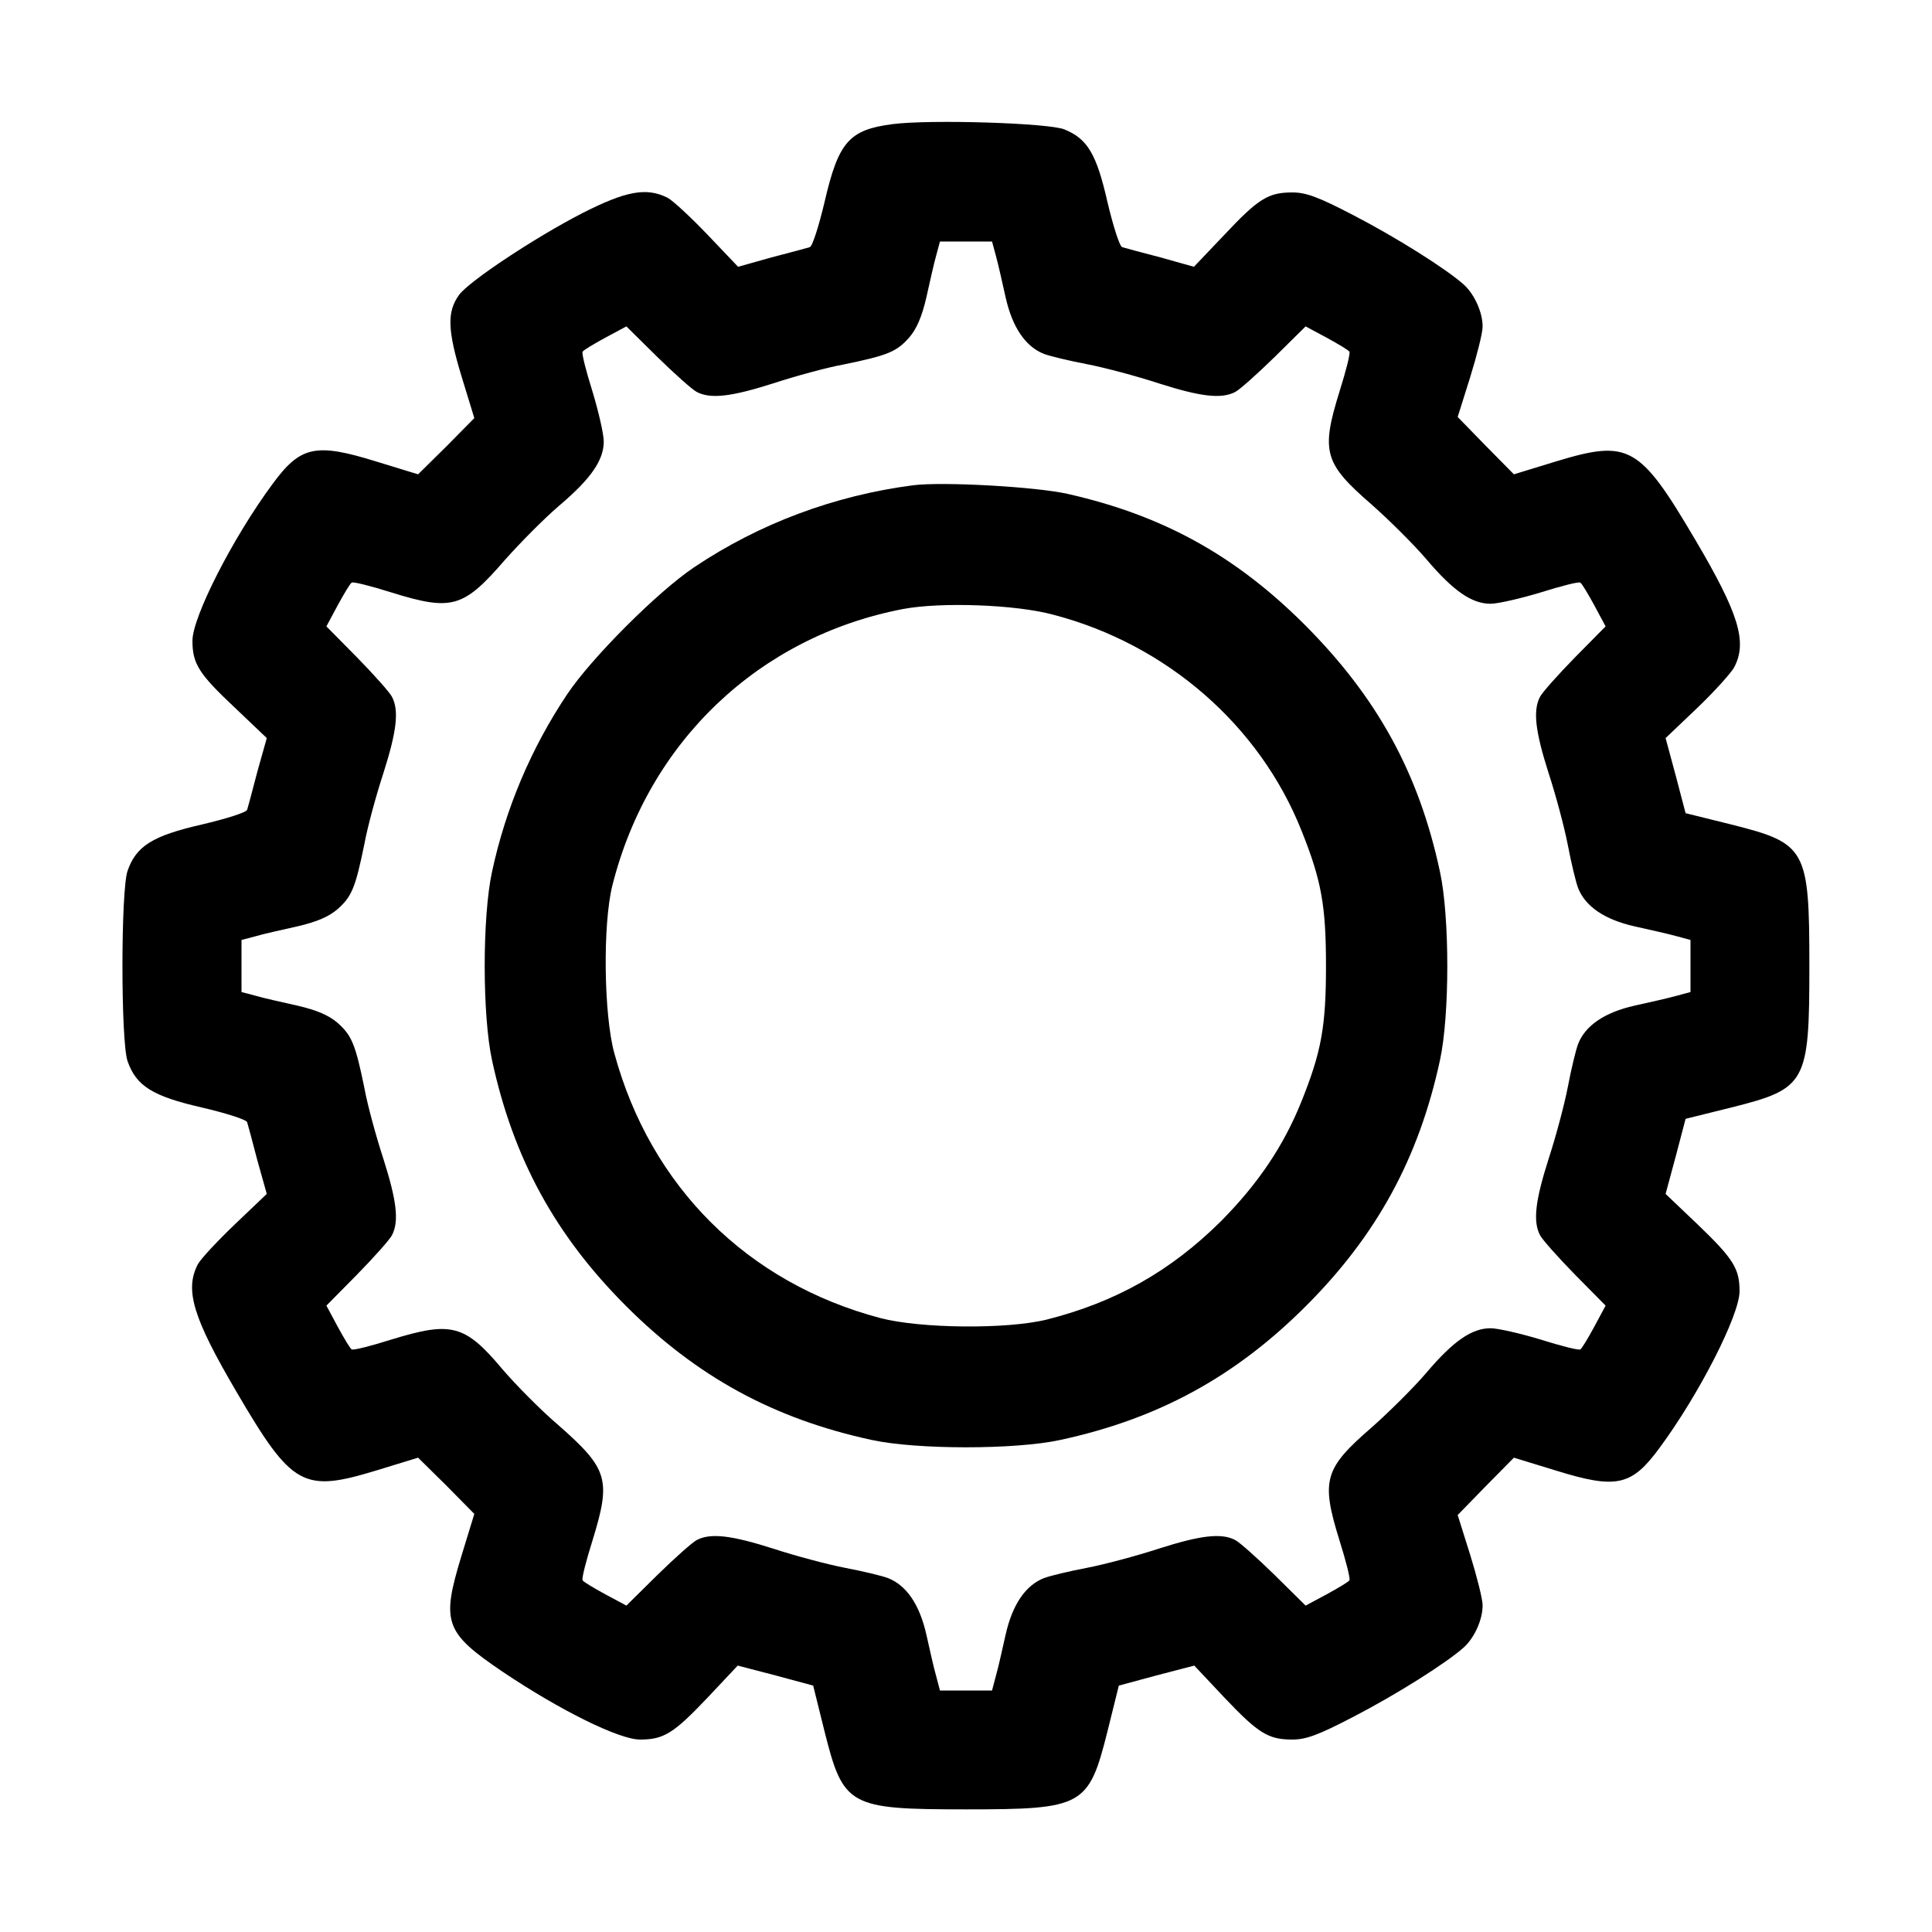 <?xml version="1.0" standalone="no"?>
<!DOCTYPE svg PUBLIC "-//W3C//DTD SVG 20010904//EN"
 "http://www.w3.org/TR/2001/REC-SVG-20010904/DTD/svg10.dtd">
<svg version="1.0" xmlns="http://www.w3.org/2000/svg"
 width="512pt" height="512pt" viewBox="0 0 512 512"
 preserveAspectRatio="xMidYMid meet">
<g transform="translate(0,512) scale(0.1,-0.1)"
fill="#000000" stroke="none">
<path d="M2365 4791 c-115 -15 -143 -47 -180 -207 -15 -63 -32 -117 -39 -119
-6 -2 -51 -14 -101 -27 l-89 -25 -80 84 c-44 46 -92 91 -107 99 -56 28 -110
18 -226 -41 -128 -66 -299 -180 -326 -216 -33 -45 -31 -94 6 -216 l34 -111
-74 -75 -75 -74 -111 34 c-161 50 -201 41 -275 -60 -105 -142 -212 -352 -212
-415 0 -61 17 -88 113 -178 l84 -80 -25 -89 c-13 -50 -25 -95 -27 -101 -2 -7
-56 -24 -120 -39 -131 -30 -174 -57 -197 -123 -18 -52 -18 -452 0 -504 23 -66
66 -93 197 -123 64 -15 118 -32 120 -39 2 -6 14 -51 27 -101 l25 -89 -84 -80
c-46 -44 -91 -92 -99 -107 -35 -68 -12 -142 103 -338 147 -251 176 -267 370
-208 l111 34 75 -74 74 -75 -34 -111 c-54 -177 -45 -203 110 -308 152 -102
308 -179 363 -179 63 0 89 16 180 112 l79 84 100 -26 100 -27 30 -121 c50
-199 64 -207 375 -207 311 0 325 8 375 207 l30 121 100 27 100 26 79 -84 c91
-96 117 -112 181 -112 36 0 69 12 161 60 116 60 247 143 293 184 29 26 51 76
50 113 0 15 -15 75 -33 133 l-33 105 74 76 75 76 111 -34 c161 -50 201 -41
275 60 105 142 212 352 212 415 0 60 -16 86 -112 178 l-84 80 27 100 26 99
121 30 c199 50 207 64 207 375 0 311 -8 325 -207 375 l-121 30 -26 99 -27 100
84 80 c46 44 90 93 98 108 35 67 12 142 -103 337 -148 251 -176 267 -370 208
l-111 -34 -75 76 -74 76 33 105 c18 58 33 118 33 133 1 37 -21 87 -50 113 -46
41 -177 124 -293 184 -92 48 -125 60 -161 60 -64 0 -90 -16 -181 -113 l-80
-84 -89 25 c-50 13 -95 25 -101 27 -7 2 -24 56 -39 119 -29 128 -53 168 -114
193 -41 17 -355 27 -456 14z m274 -348 c6 -21 17 -71 26 -111 18 -80 53 -131
102 -150 16 -6 66 -18 113 -27 47 -9 133 -32 191 -51 110 -35 165 -42 202 -23
12 6 59 48 105 93 l82 81 56 -30 c31 -17 58 -33 60 -37 3 -4 -9 -51 -26 -105
-50 -161 -41 -191 86 -301 44 -39 109 -103 144 -144 72 -85 121 -118 170 -118
20 0 80 14 133 30 54 17 101 29 105 26 4 -2 20 -29 37 -60 l30 -56 -81 -82
c-45 -46 -87 -93 -93 -105 -19 -37 -12 -92 23 -202 19 -58 42 -144 51 -191 9
-47 21 -97 27 -113 19 -49 70 -84 150 -102 40 -9 90 -20 111 -26 l37 -10 0
-69 0 -69 -37 -10 c-21 -6 -71 -17 -111 -26 -80 -18 -131 -53 -150 -102 -6
-16 -18 -66 -27 -113 -9 -47 -32 -133 -51 -191 -35 -110 -42 -165 -23 -202 6
-12 48 -59 93 -105 l81 -82 -30 -56 c-17 -31 -33 -58 -37 -60 -4 -3 -51 9
-105 26 -53 16 -113 30 -133 30 -49 0 -98 -33 -170 -118 -35 -41 -100 -105
-144 -144 -127 -110 -136 -140 -86 -301 17 -54 29 -101 26 -105 -2 -4 -29 -20
-60 -37 l-56 -30 -82 81 c-46 45 -93 87 -105 93 -37 19 -92 12 -202 -23 -58
-19 -144 -42 -191 -51 -47 -9 -97 -21 -113 -27 -49 -19 -84 -70 -102 -150 -9
-40 -20 -90 -26 -110 l-10 -38 -69 0 -69 0 -10 38 c-6 20 -17 70 -26 110 -18
80 -53 131 -102 150 -16 6 -66 18 -113 27 -47 9 -133 32 -191 51 -110 35 -165
42 -202 23 -12 -6 -59 -48 -105 -93 l-82 -81 -56 30 c-31 17 -58 33 -60 37 -3
4 9 51 26 105 50 162 42 190 -90 306 -47 40 -114 108 -149 149 -99 118 -135
127 -294 78 -54 -17 -101 -29 -105 -26 -4 2 -20 29 -37 60 l-30 56 81 82 c45
46 87 93 93 105 19 37 12 92 -23 202 -19 58 -42 142 -50 186 -24 118 -34 141
-71 174 -23 20 -55 34 -107 46 -40 9 -90 20 -110 26 l-38 10 0 69 0 69 38 10
c20 6 70 17 110 26 52 12 84 26 107 46 37 33 47 56 71 174 8 44 31 128 50 186
35 110 42 165 23 202 -6 12 -48 59 -93 105 l-81 82 30 56 c17 31 33 58 37 60
4 3 51 -9 105 -26 161 -50 191 -41 301 86 39 44 103 109 144 144 85 72 118
121 118 170 0 20 -14 80 -30 133 -17 54 -29 101 -26 105 2 4 29 20 60 37 l56
30 82 -81 c46 -45 93 -87 105 -93 37 -19 92 -12 202 23 58 19 142 42 186 50
118 24 141 34 174 71 20 23 34 55 46 107 9 40 20 90 26 111 l10 37 69 0 69 0
10 -37z"/>
<path d="M2420 3834 c-208 -27 -407 -101 -580 -217 -96 -64 -273 -241 -337
-337 -95 -142 -163 -302 -199 -470 -26 -119 -26 -381 0 -500 56 -259 167 -463
355 -651 188 -188 392 -299 651 -355 119 -26 381 -26 500 0 259 56 463 167
651 355 188 188 299 392 355 651 26 119 26 381 0 500 -56 262 -167 463 -360
656 -183 182 -374 288 -626 345 -83 19 -331 33 -410 23z m371 -343 c300 -78
547 -293 658 -572 53 -132 65 -199 65 -359 0 -160 -12 -227 -65 -359 -47 -117
-114 -217 -213 -317 -134 -133 -280 -215 -462 -261 -105 -26 -334 -24 -441 4
-352 93 -609 348 -705 702 -28 102 -31 342 -5 445 96 381 389 659 770 732 100
19 299 12 398 -15z"/>
</g>
</svg>
